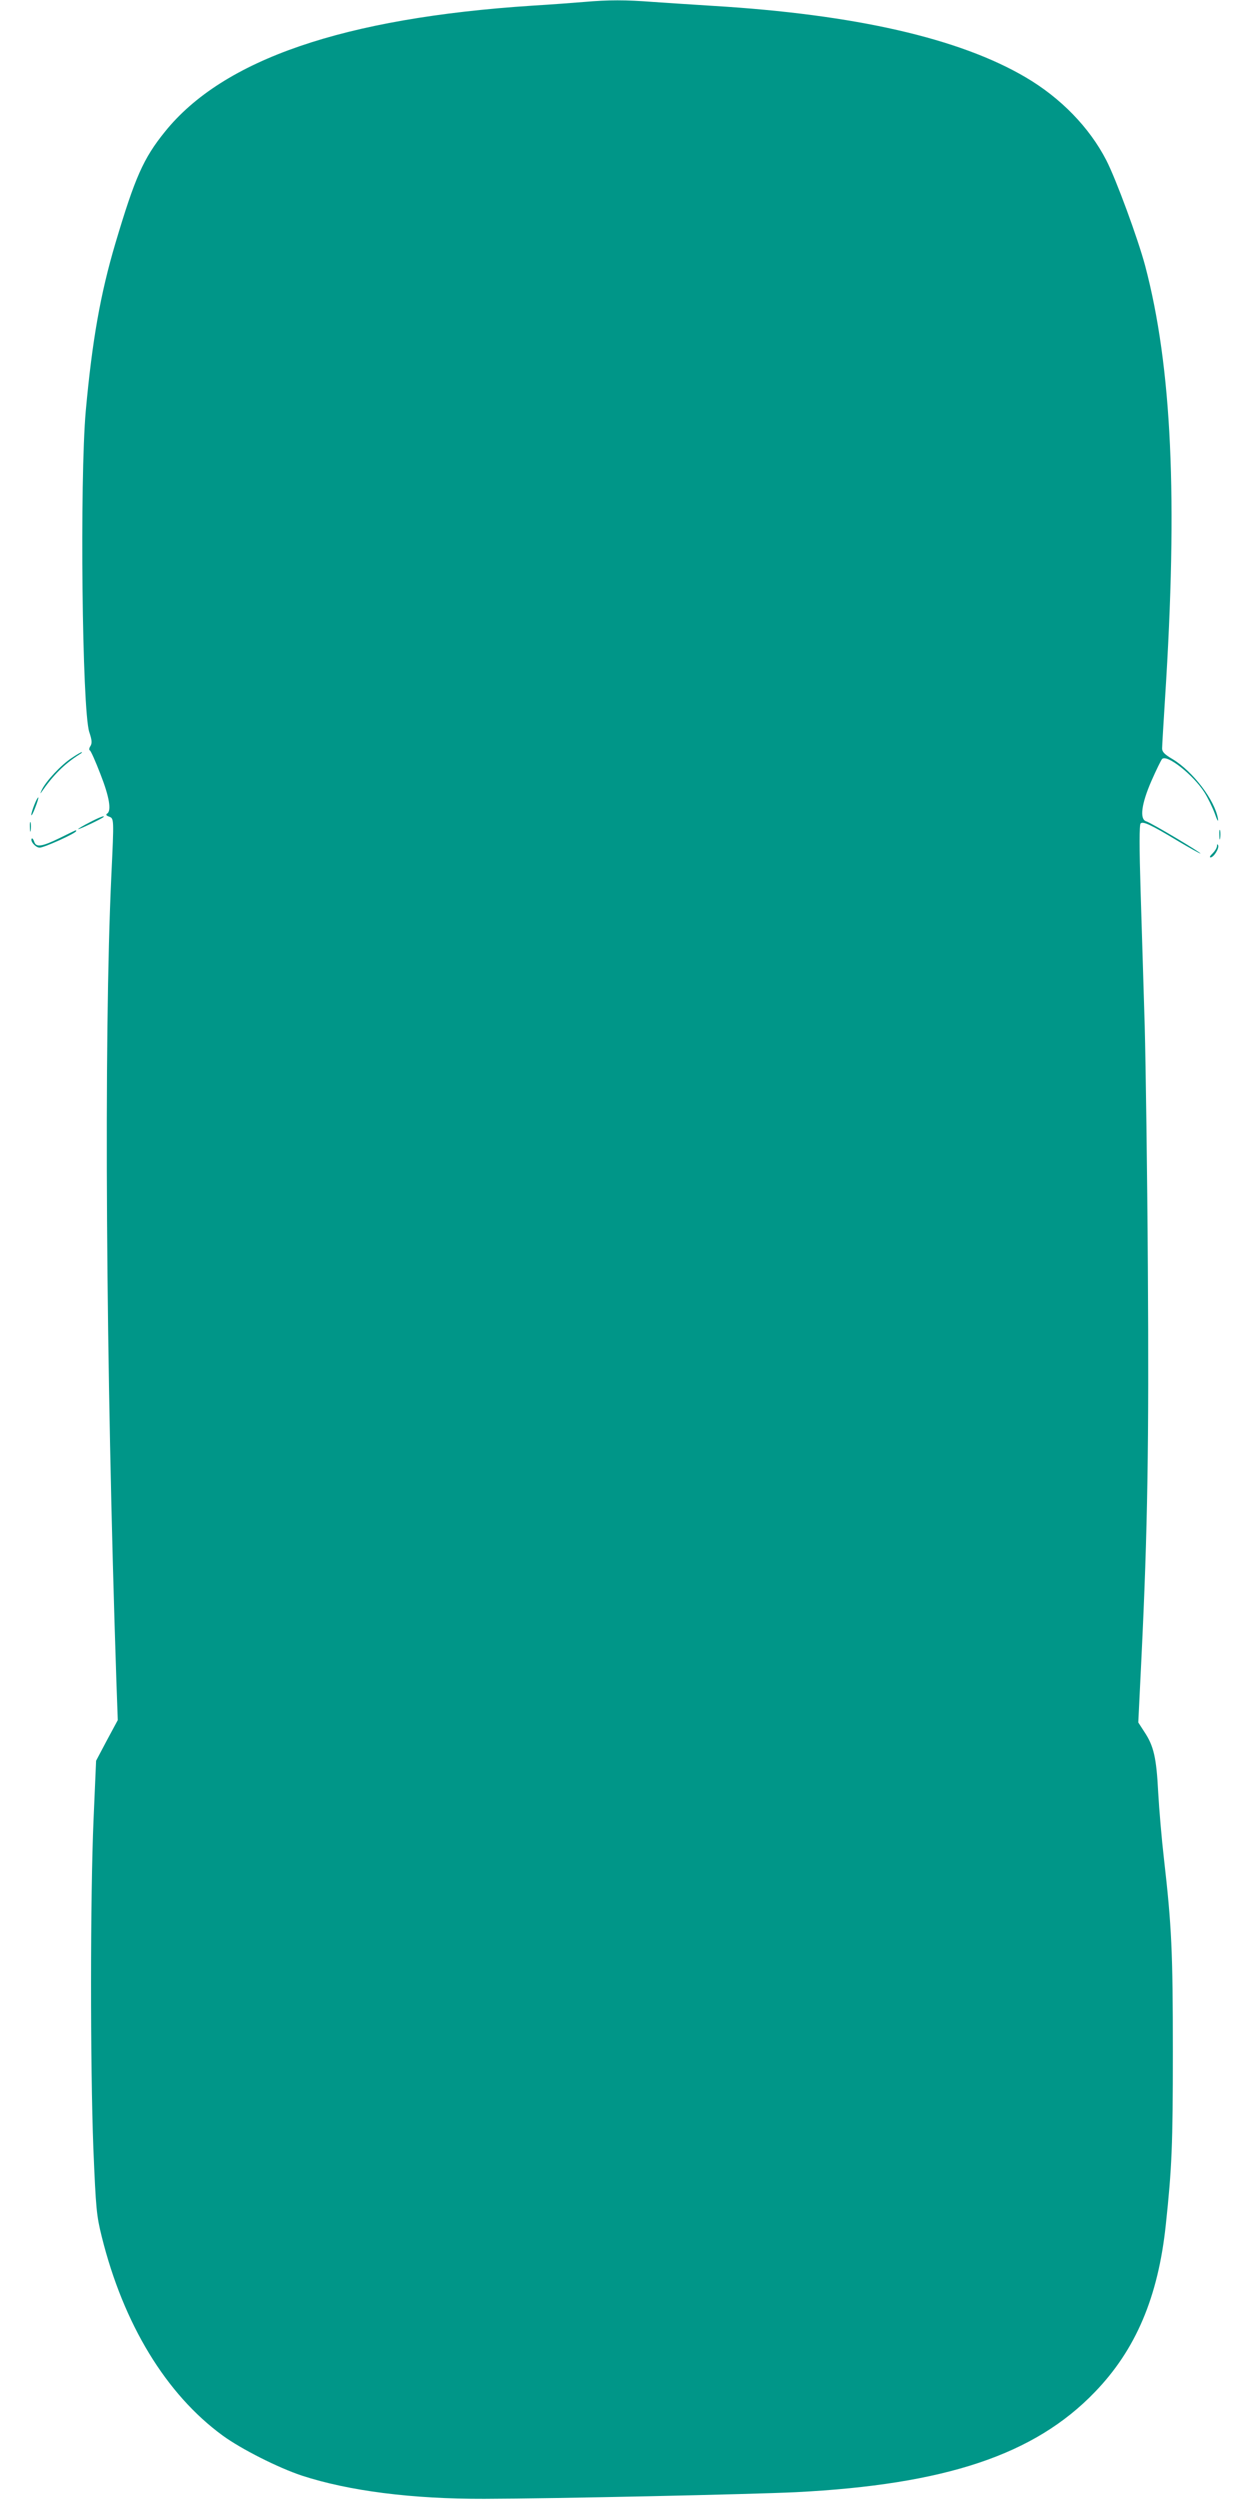 <?xml version="1.0" standalone="no"?>
<!DOCTYPE svg PUBLIC "-//W3C//DTD SVG 20010904//EN"
 "http://www.w3.org/TR/2001/REC-SVG-20010904/DTD/svg10.dtd">
<svg version="1.0" xmlns="http://www.w3.org/2000/svg"
 width="640pt" height="1280pt" viewBox="0 0 640 1280"
 preserveAspectRatio="xMidYMid meet">
<g transform="translate(0,1280) scale(0.1,-0.1)"
fill="#009688" stroke="none">
<path d="M2990 12790 c-47 -4 -166 -13 -265 -19 -965 -63 -1583 -275 -1881
-646 -110 -136 -153 -234 -253 -570 -77 -260 -119 -498 -152 -860 -31 -354
-19 -1528 18 -1643 14 -42 15 -57 6 -72 -7 -10 -8 -20 -3 -22 5 -2 29 -56 54
-121 46 -117 58 -189 34 -203 -7 -5 -4 -10 10 -15 26 -10 26 -6 12 -304 -39
-835 -28 -2509 26 -4126 l7 -196 -56 -104 -55 -104 -13 -300 c-17 -393 -17
-1263 -1 -1685 13 -311 16 -343 43 -452 111 -447 329 -806 619 -1018 96 -70
285 -165 405 -205 242 -79 565 -120 935 -119 358 1 1367 23 1595 34 765 39
1221 191 1530 512 210 217 325 487 364 858 31 291 36 408 36 885 0 512 -6 642
-46 992 -11 95 -24 246 -29 335 -9 179 -23 239 -71 311 l-31 48 16 327 c32
657 39 1102 33 2006 -3 485 -11 1039 -16 1231 -6 193 -15 503 -21 689 -7 226
-7 343 0 350 12 12 52 -6 191 -90 59 -35 111 -64 115 -64 11 0 -253 158 -278
165 -34 11 -24 89 27 206 25 57 50 108 55 113 25 25 159 -81 216 -170 18 -28
42 -78 54 -110 12 -35 19 -46 16 -26 -16 95 -128 242 -232 305 -41 24 -54 37
-54 55 0 13 7 128 15 256 66 1025 35 1697 -102 2216 -37 138 -148 441 -199
540 -86 167 -233 319 -414 425 -339 199 -871 321 -1600 365 -96 6 -233 15
-305 20 -144 11 -228 11 -355 0z"/>
<path d="M367 8919 c-54 -35 -132 -119 -153 -163 -8 -17 -9 -23 -2 -12 60 87
117 144 194 193 11 6 16 12 13 12 -3 1 -27 -13 -52 -30z"/>
<path d="M176 8680 c-9 -22 -16 -46 -16 -53 1 -6 10 10 20 37 11 28 18 51 16
53 -2 2 -11 -14 -20 -37z"/>
<path d="M458 8589 c-32 -16 -58 -32 -58 -34 0 -5 119 52 129 61 13 12 -22 -1
-71 -27z"/>
<path d="M153 8565 c0 -22 2 -30 4 -17 2 12 2 30 0 40 -3 9 -5 -1 -4 -23z"/>
<path d="M6243 8525 c0 -22 2 -30 4 -17 2 12 2 30 0 40 -3 9 -5 -1 -4 -23z"/>
<path d="M305 8509 c-90 -44 -121 -49 -130 -18 -4 11 -9 18 -12 16 -11 -12 19
-47 40 -47 23 0 187 74 187 85 0 7 7 9 -85 -36z"/>
<path d="M6231 8468 c-1 -10 -11 -26 -23 -38 -12 -11 -17 -20 -10 -20 16 0 45
46 39 62 -4 8 -6 7 -6 -4z"/>
</g>
</svg>
